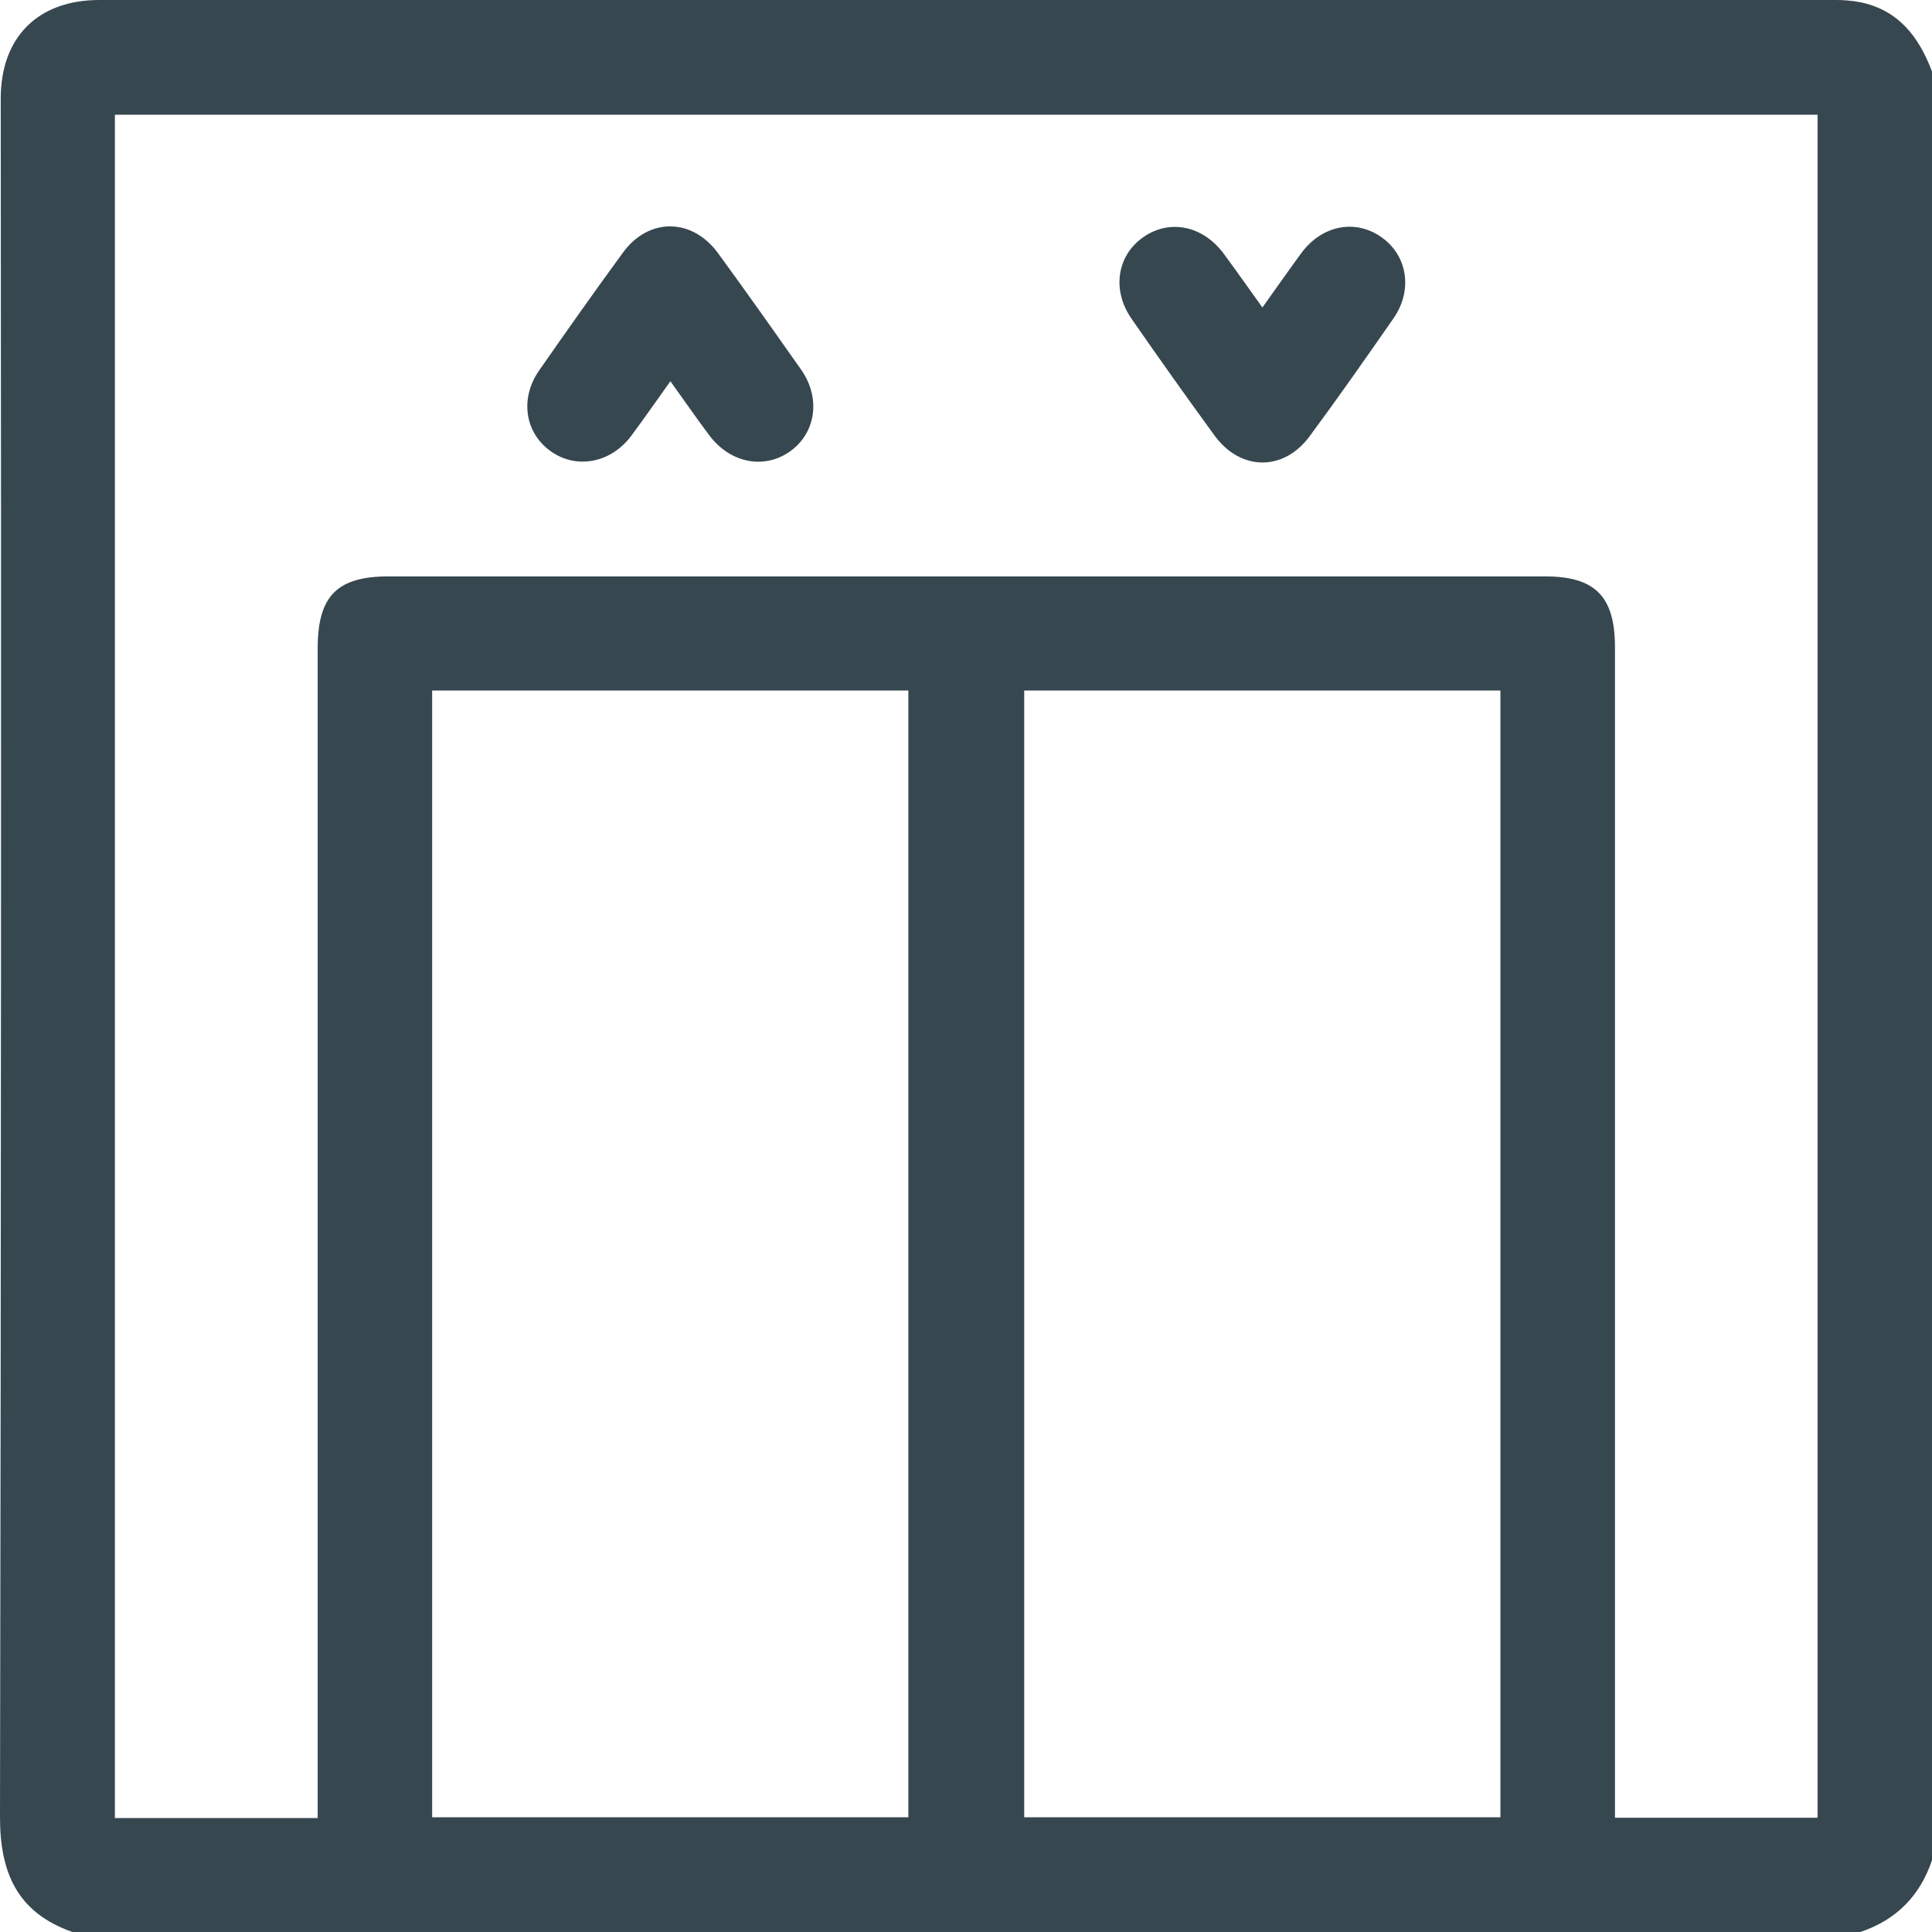 <svg width="77" height="77" viewBox="0 0 77 77" fill="none" xmlns="http://www.w3.org/2000/svg">
<g clip-path="url(#clip0_153_48)">
<path d="M74.144 76.999H2.883C0.703 76.232 -0.005 74.657 -1.41686e-06 72.407C0.043 49.581 0.053 26.755 0.029 3.93C0.029 1.482 1.511 8.55043e-05 3.959 8.55043e-05C27.001 8.55043e-05 50.044 8.55043e-05 73.087 8.55043e-05C73.437 -0.006 73.786 0.023 74.13 0.086C75.668 0.398 76.483 1.475 77.001 2.853V74.138C76.518 75.563 75.574 76.522 74.144 76.999ZM12.661 72.458V71.416C12.661 56.225 12.661 41.036 12.661 25.848C12.661 23.756 13.43 22.972 15.489 22.972H61.568C63.58 22.972 64.365 23.769 64.365 25.806V72.446H72.439V4.572H4.579V72.458H12.661ZM17.223 27.52V72.428H36.203V27.52H17.223ZM40.82 27.52V72.427H59.799V27.52H40.82Z" fill="#37474F"/>
<path d="M50.313 12.255C50.879 11.463 51.367 10.765 51.867 10.083C52.696 8.962 54.05 8.712 55.095 9.48C56.101 10.214 56.309 11.579 55.539 12.686C54.441 14.266 53.333 15.85 52.191 17.392C51.156 18.796 49.436 18.774 48.404 17.356C47.284 15.819 46.183 14.27 45.101 12.709C44.304 11.567 44.513 10.191 45.56 9.456C46.607 8.721 47.94 8.983 48.778 10.12C49.279 10.8 49.767 11.491 50.313 12.255Z" fill="#37474F"/>
<path d="M26.719 15.194C26.156 15.981 25.672 16.678 25.166 17.36C24.345 18.466 22.961 18.716 21.935 17.974C20.909 17.231 20.718 15.874 21.483 14.771C22.584 13.191 23.694 11.616 24.832 10.062C25.854 8.664 27.587 8.68 28.617 10.09C29.738 11.625 30.836 13.179 31.931 14.736C32.725 15.874 32.517 17.264 31.479 17.996C30.441 18.728 29.079 18.448 28.256 17.332C27.745 16.649 27.26 15.952 26.719 15.194Z" fill="#37474F"/>
</g>
<defs>
<clipPath id="clip0_153_48">
<rect width="77" height="77" fill="white"/>
</clipPath>
</defs>
</svg>
